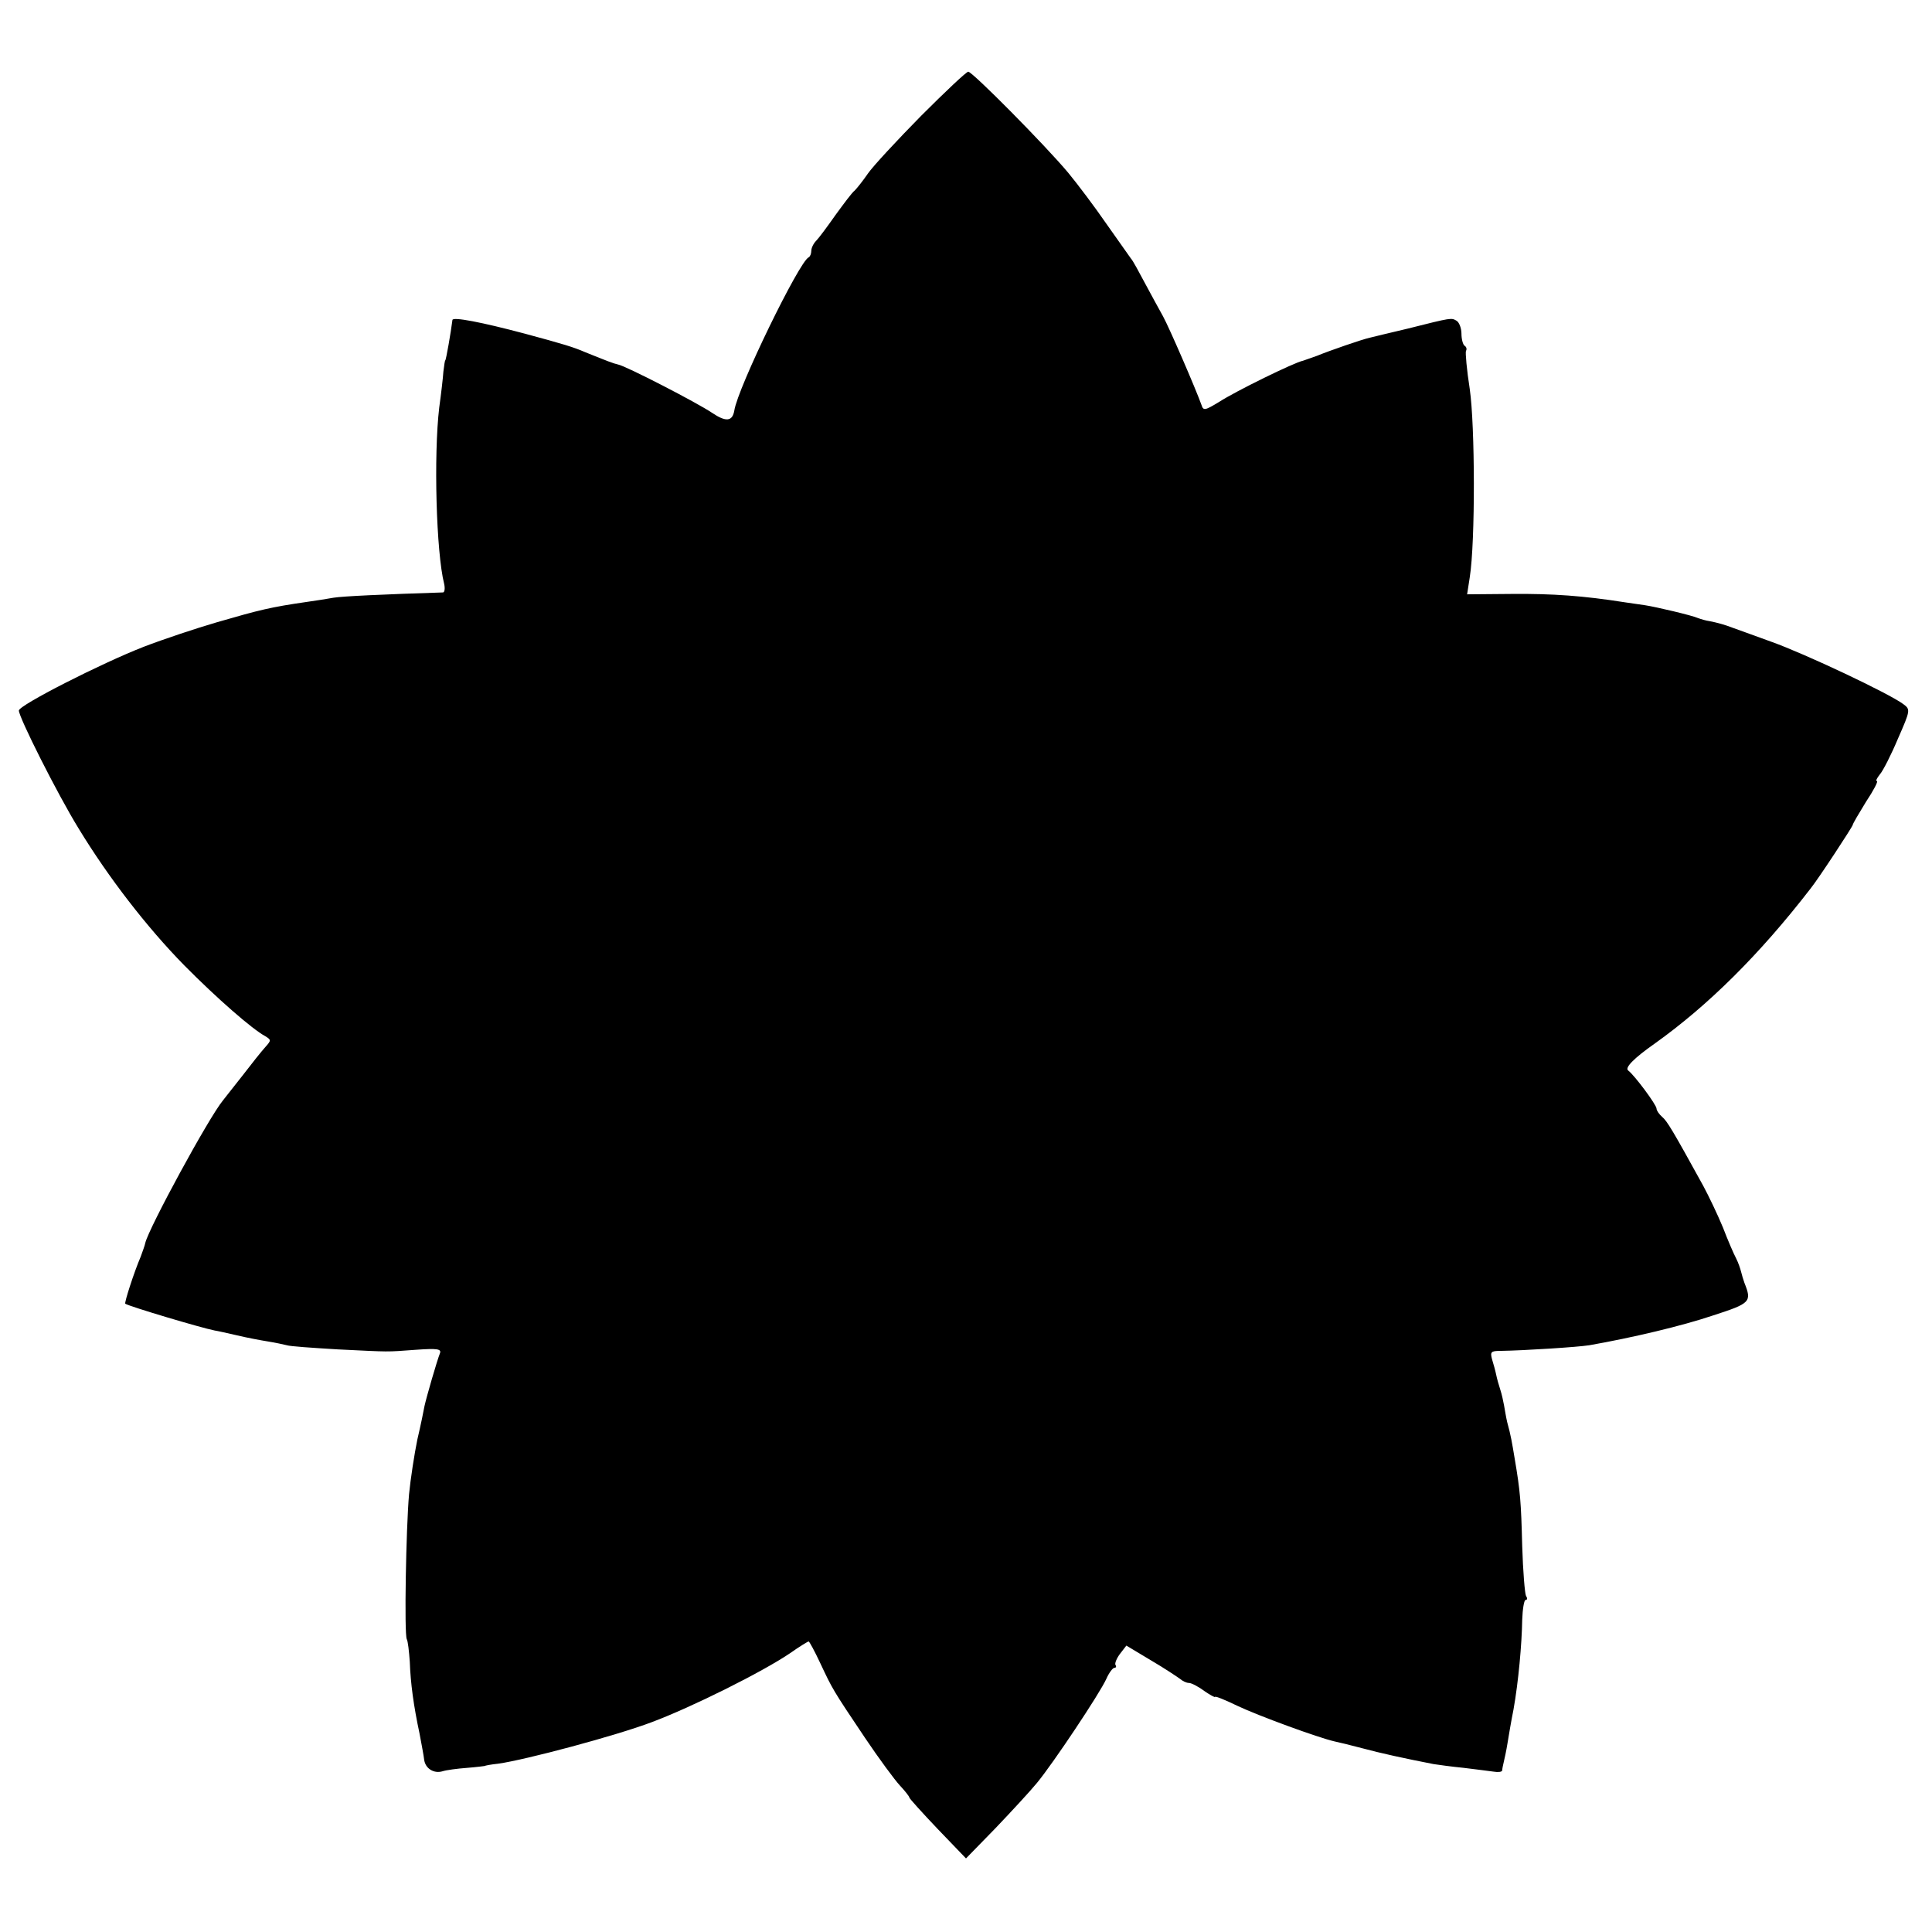 <?xml version="1.0" standalone="no"?>
<!DOCTYPE svg PUBLIC "-//W3C//DTD SVG 20010904//EN"
 "http://www.w3.org/TR/2001/REC-SVG-20010904/DTD/svg10.dtd">
<svg version="1.0" xmlns="http://www.w3.org/2000/svg"
 width="512pt" height="512pt" viewBox="0 0 512 512"
 preserveAspectRatio="xMidYMid meet">
<g transform="translate(0,512) scale(0.1,-0.1)"
fill="#000000" stroke="none">
<path d="M2441 4813 c-64 -65 -128 -134 -141 -153 -13 -19 -29 -39 -35 -45 -7
-5 -29 -35 -51 -65 -21 -30 -44 -61 -51 -68 -7 -7 -13 -19 -13 -27 0 -7 -3
-15 -7 -17 -25 -11 -188 -346 -197 -406 -5 -29 -22 -31 -59 -6 -40 27 -228
124 -249 128 -13 3 -26 8 -88 33 -30 13 -56 21 -160 49 -113 30 -190 45 -191
36 -4 -32 -17 -107 -19 -107 -1 0 -3 -13 -5 -30 -1 -16 -6 -59 -11 -95 -15
-127 -8 -384 13 -467 3 -13 1 -23 -3 -23 -156 -5 -266 -10 -290 -14 -17 -3
-48 -8 -70 -11 -97 -14 -125 -21 -239 -54 -55 -16 -142 -45 -194 -65 -113 -44
-331 -155 -331 -169 0 -18 102 -221 158 -312 79 -130 181 -262 280 -363 86
-87 181 -170 215 -188 16 -10 16 -11 0 -29 -10 -11 -37 -45 -60 -75 -24 -30
-47 -60 -52 -66 -38 -46 -197 -339 -206 -378 -1 -6 -7 -22 -12 -36 -18 -42
-44 -123 -41 -125 10 -7 201 -64 237 -71 7 -1 34 -7 60 -13 25 -6 62 -13 81
-16 19 -3 42 -8 50 -10 8 -3 69 -7 135 -11 144 -7 125 -7 208 -1 56 4 67 2 63
-9 -8 -20 -36 -117 -41 -140 -2 -11 -10 -51 -19 -89 -8 -39 -18 -104 -22 -145
-8 -90 -13 -371 -6 -384 3 -5 6 -32 8 -60 2 -57 10 -116 26 -191 5 -27 11 -58
12 -68 3 -24 26 -38 49 -31 9 3 38 7 65 9 26 2 47 5 47 5 0 1 16 4 35 6 72 10
312 74 407 110 107 40 295 134 367 183 24 17 47 31 49 31 2 0 16 -26 31 -58
32 -68 32 -69 118 -197 37 -55 79 -112 93 -127 14 -15 25 -29 25 -32 0 -2 34
-40 75 -83 l75 -78 78 80 c42 44 92 98 110 120 43 52 167 238 184 276 7 16 17
29 21 29 5 0 6 4 3 8 -2 4 3 17 12 29 l17 22 65 -39 c36 -21 70 -44 77 -49 7
-6 17 -11 24 -11 6 0 24 -9 40 -21 16 -11 29 -18 29 -16 0 3 27 -8 60 -24 55
-26 213 -84 257 -94 10 -2 43 -10 73 -18 48 -13 112 -27 189 -42 13 -2 49 -7
80 -10 31 -4 66 -8 79 -10 12 -2 22 -1 23 3 0 4 2 14 4 22 2 8 7 31 10 50 3
19 10 60 16 90 13 73 22 173 23 237 1 29 5 53 9 53 5 0 5 5 1 11 -3 6 -8 65
-10 132 -3 117 -5 144 -20 232 -7 42 -10 61 -20 97 -3 13 -6 32 -8 43 -2 11
-6 30 -10 42 -4 12 -9 30 -11 40 -2 10 -7 28 -11 41 -5 19 -3 22 22 22 64 1
205 10 236 15 114 20 245 51 328 79 99 32 103 36 83 86 -3 8 -7 22 -9 30 -2 8
-7 23 -13 35 -6 11 -22 48 -35 82 -14 34 -38 84 -52 110 -82 149 -96 172 -109
183 -8 7 -15 17 -15 22 0 10 -58 88 -75 101 -10 7 14 32 71 72 140 100 276
234 412 410 21 26 112 165 112 169 0 3 16 30 35 61 20 30 33 55 29 55 -4 0 0
8 8 18 8 9 30 52 48 95 33 75 33 77 14 91 -39 29 -262 134 -349 165 -49 18
-97 35 -105 38 -18 7 -39 13 -60 17 -8 1 -22 5 -30 8 -15 7 -113 30 -140 34
-8 1 -33 5 -55 8 -108 17 -190 23 -299 22 l-118 -1 7 45 c15 95 14 403 0 499
-8 51 -12 97 -10 101 3 5 1 11 -4 14 -4 3 -8 17 -8 32 0 14 -6 30 -13 34 -14
8 -11 9 -130 -21 -47 -11 -92 -22 -100 -24 -19 -4 -106 -34 -140 -48 -14 -5
-31 -11 -37 -13 -22 -4 -179 -81 -222 -109 -38 -23 -42 -24 -47 -8 -15 42 -85
204 -102 235 -10 18 -32 58 -48 88 -16 30 -32 60 -37 65 -4 6 -33 47 -65 92
-31 45 -77 106 -101 135 -60 72 -254 268 -265 268 -5 0 -61 -53 -125 -117z"/>
</g>
</svg>
